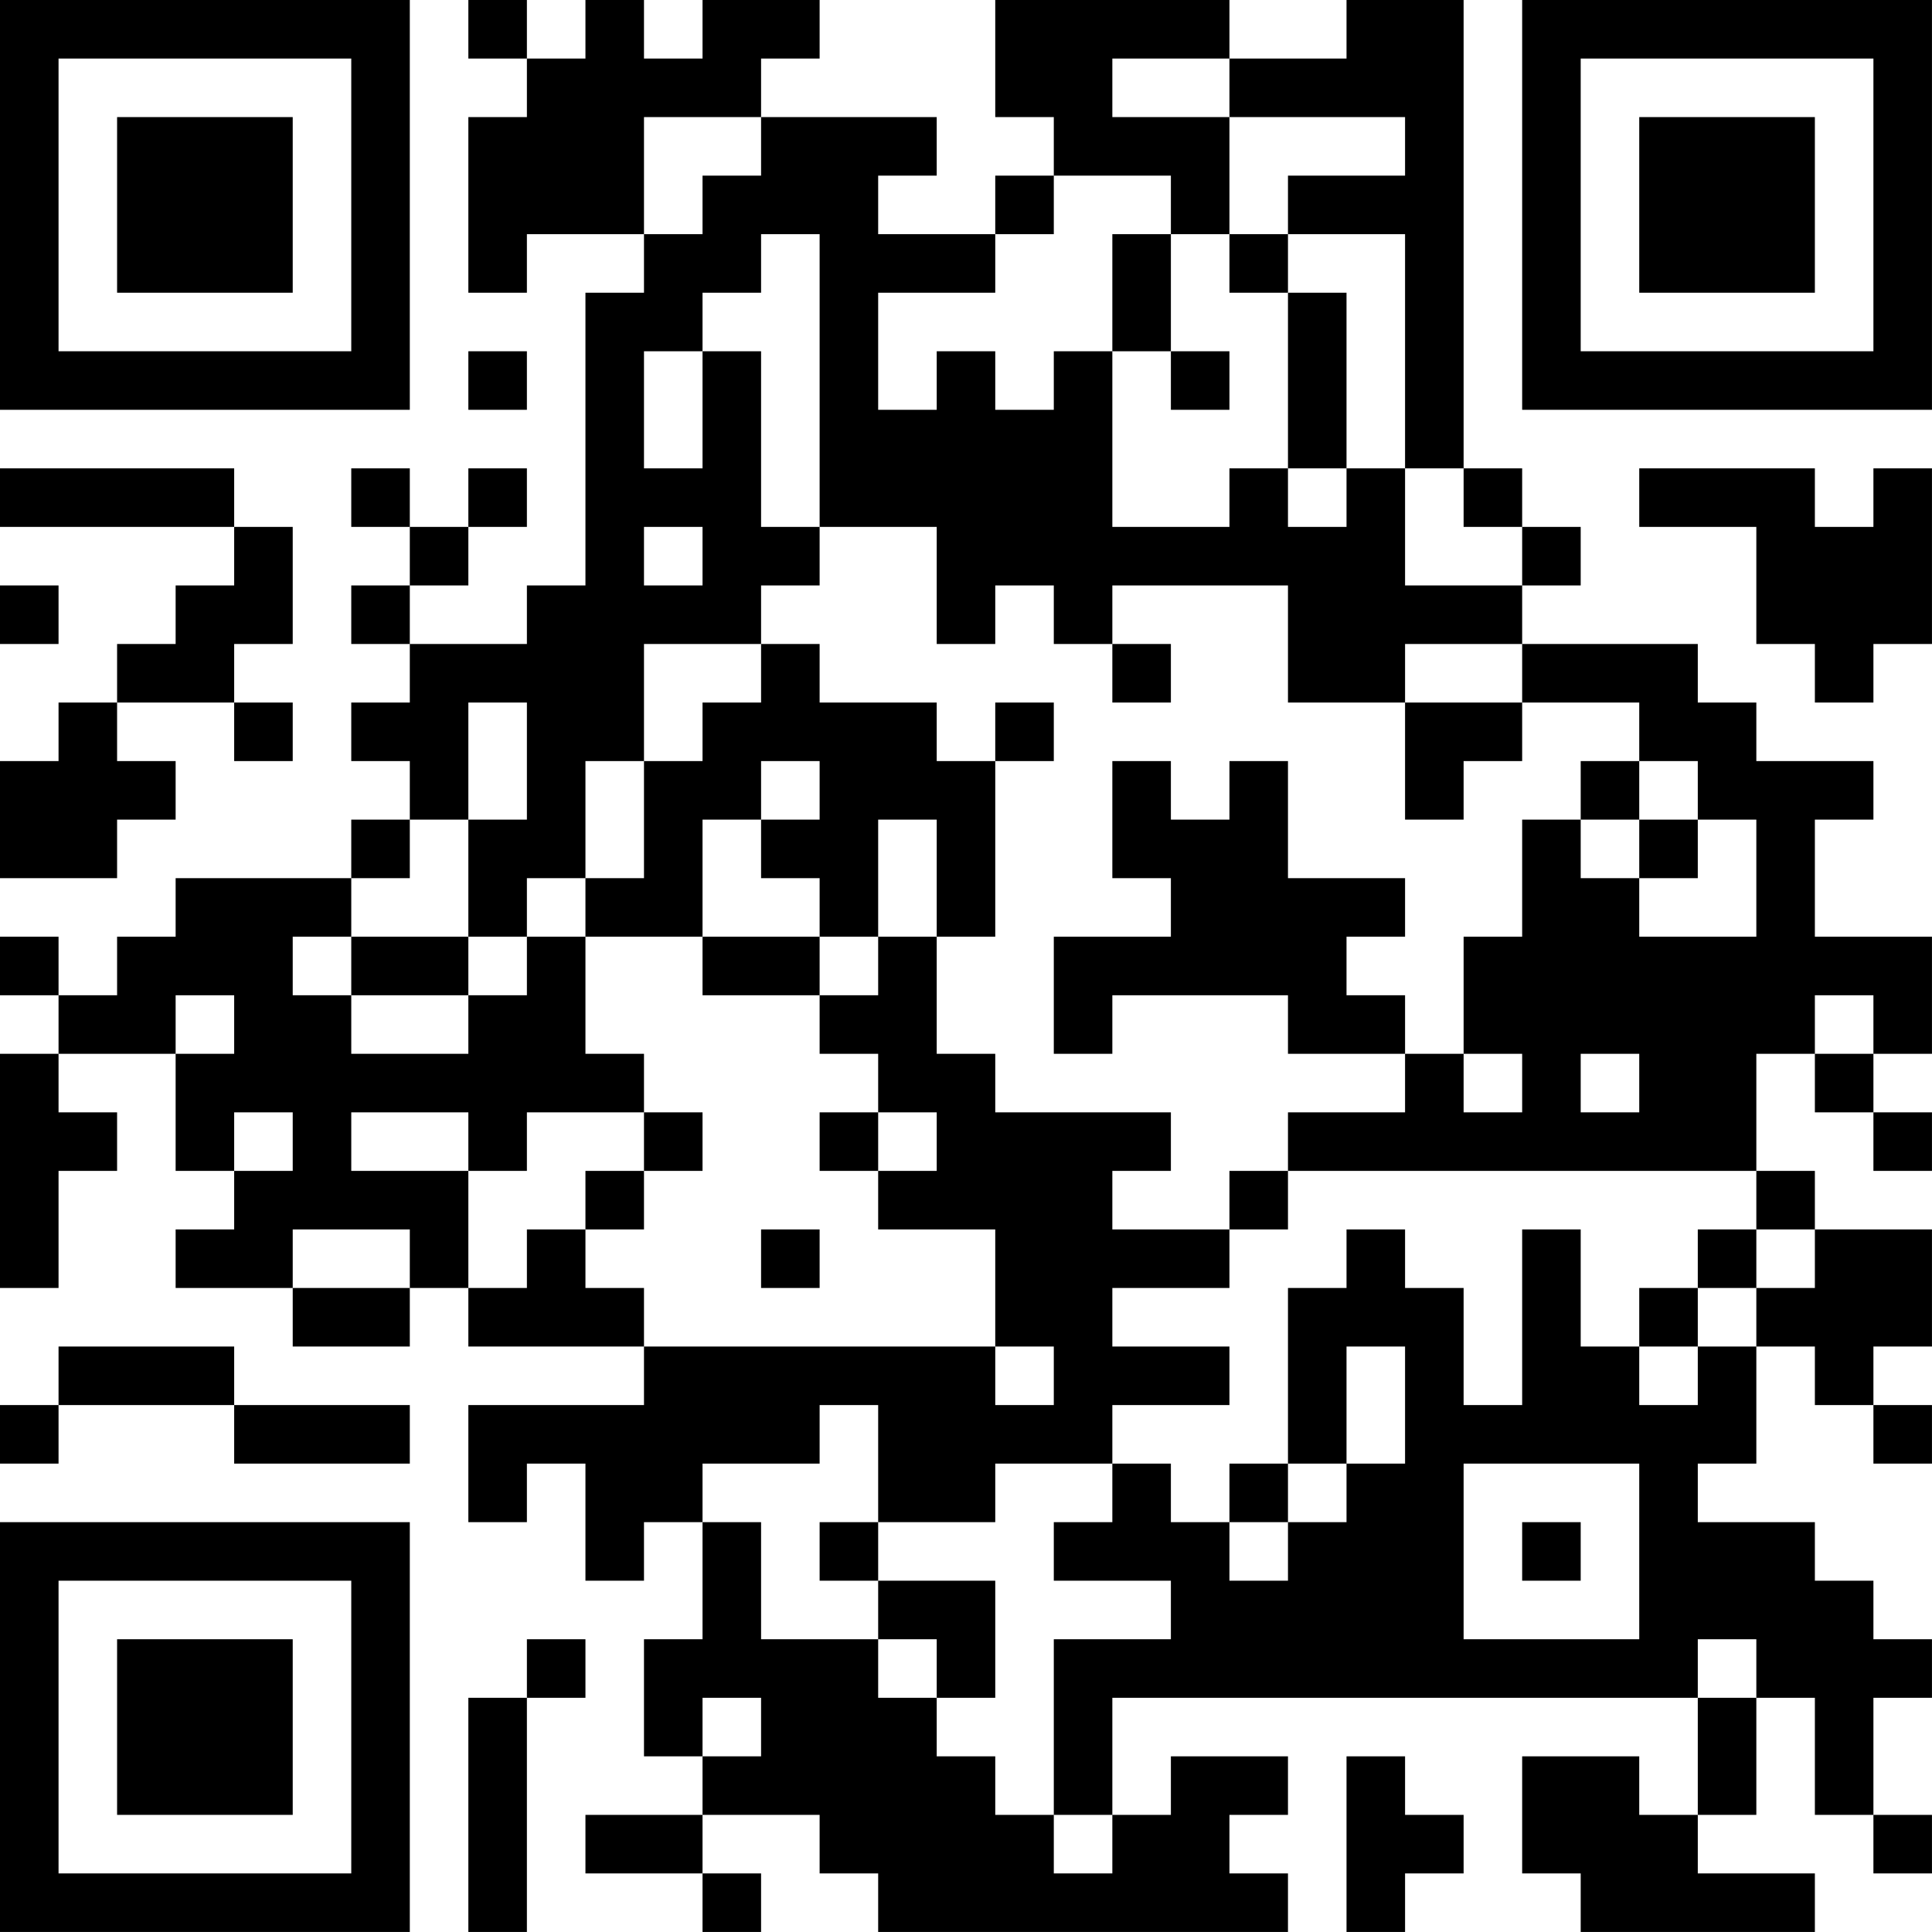 <?xml version="1.0" encoding="UTF-8"?>
<svg xmlns="http://www.w3.org/2000/svg" version="1.1" width="400" height="400" viewBox="0 0 400 400"><rect x="0" y="0" width="400" height="400" fill="#ffffff"/><g transform="scale(12.121)"><g transform="translate(0,0)"><path fill-rule="evenodd" d="M8 0L8 1L9 1L9 2L8 2L8 5L9 5L9 4L11 4L11 5L10 5L10 10L9 10L9 11L7 11L7 10L8 10L8 9L9 9L9 8L8 8L8 9L7 9L7 8L6 8L6 9L7 9L7 10L6 10L6 11L7 11L7 12L6 12L6 13L7 13L7 14L6 14L6 15L3 15L3 16L2 16L2 17L1 17L1 16L0 16L0 17L1 17L1 18L0 18L0 22L1 22L1 20L2 20L2 19L1 19L1 18L3 18L3 20L4 20L4 21L3 21L3 22L5 22L5 23L7 23L7 22L8 22L8 23L11 23L11 24L8 24L8 26L9 26L9 25L10 25L10 27L11 27L11 26L12 26L12 28L11 28L11 30L12 30L12 31L10 31L10 32L12 32L12 33L13 33L13 32L12 32L12 31L14 31L14 32L15 32L15 33L22 33L22 32L21 32L21 31L22 31L22 30L20 30L20 31L19 31L19 29L29 29L29 31L28 31L28 30L26 30L26 32L27 32L27 33L31 33L31 32L29 32L29 31L30 31L30 29L31 29L31 31L32 31L32 32L33 32L33 31L32 31L32 29L33 29L33 28L32 28L32 27L31 27L31 26L29 26L29 25L30 25L30 23L31 23L31 24L32 24L32 25L33 25L33 24L32 24L32 23L33 23L33 21L31 21L31 20L30 20L30 18L31 18L31 19L32 19L32 20L33 20L33 19L32 19L32 18L33 18L33 16L31 16L31 14L32 14L32 13L30 13L30 12L29 12L29 11L26 11L26 10L27 10L27 9L26 9L26 8L25 8L25 0L23 0L23 1L21 1L21 0L17 0L17 2L18 2L18 3L17 3L17 4L15 4L15 3L16 3L16 2L13 2L13 1L14 1L14 0L12 0L12 1L11 1L11 0L10 0L10 1L9 1L9 0ZM19 1L19 2L21 2L21 4L20 4L20 3L18 3L18 4L17 4L17 5L15 5L15 7L16 7L16 6L17 6L17 7L18 7L18 6L19 6L19 9L21 9L21 8L22 8L22 9L23 9L23 8L24 8L24 10L26 10L26 9L25 9L25 8L24 8L24 4L22 4L22 3L24 3L24 2L21 2L21 1ZM11 2L11 4L12 4L12 3L13 3L13 2ZM13 4L13 5L12 5L12 6L11 6L11 8L12 8L12 6L13 6L13 9L14 9L14 10L13 10L13 11L11 11L11 13L10 13L10 15L9 15L9 16L8 16L8 14L9 14L9 12L8 12L8 14L7 14L7 15L6 15L6 16L5 16L5 17L6 17L6 18L8 18L8 17L9 17L9 16L10 16L10 18L11 18L11 19L9 19L9 20L8 20L8 19L6 19L6 20L8 20L8 22L9 22L9 21L10 21L10 22L11 22L11 23L17 23L17 24L18 24L18 23L17 23L17 21L15 21L15 20L16 20L16 19L15 19L15 18L14 18L14 17L15 17L15 16L16 16L16 18L17 18L17 19L20 19L20 20L19 20L19 21L21 21L21 22L19 22L19 23L21 23L21 24L19 24L19 25L17 25L17 26L15 26L15 24L14 24L14 25L12 25L12 26L13 26L13 28L15 28L15 29L16 29L16 30L17 30L17 31L18 31L18 32L19 32L19 31L18 31L18 28L20 28L20 27L18 27L18 26L19 26L19 25L20 25L20 26L21 26L21 27L22 27L22 26L23 26L23 25L24 25L24 23L23 23L23 25L22 25L22 22L23 22L23 21L24 21L24 22L25 22L25 24L26 24L26 21L27 21L27 23L28 23L28 24L29 24L29 23L30 23L30 22L31 22L31 21L30 21L30 20L22 20L22 19L24 19L24 18L25 18L25 19L26 19L26 18L25 18L25 16L26 16L26 14L27 14L27 15L28 15L28 16L30 16L30 14L29 14L29 13L28 13L28 12L26 12L26 11L24 11L24 12L22 12L22 10L19 10L19 11L18 11L18 10L17 10L17 11L16 11L16 9L14 9L14 4ZM19 4L19 6L20 6L20 7L21 7L21 6L20 6L20 4ZM21 4L21 5L22 5L22 8L23 8L23 5L22 5L22 4ZM8 6L8 7L9 7L9 6ZM0 8L0 9L4 9L4 10L3 10L3 11L2 11L2 12L1 12L1 13L0 13L0 15L2 15L2 14L3 14L3 13L2 13L2 12L4 12L4 13L5 13L5 12L4 12L4 11L5 11L5 9L4 9L4 8ZM28 8L28 9L30 9L30 11L31 11L31 12L32 12L32 11L33 11L33 8L32 8L32 9L31 9L31 8ZM11 9L11 10L12 10L12 9ZM0 10L0 11L1 11L1 10ZM13 11L13 12L12 12L12 13L11 13L11 15L10 15L10 16L12 16L12 17L14 17L14 16L15 16L15 14L16 14L16 16L17 16L17 13L18 13L18 12L17 12L17 13L16 13L16 12L14 12L14 11ZM19 11L19 12L20 12L20 11ZM24 12L24 14L25 14L25 13L26 13L26 12ZM13 13L13 14L12 14L12 16L14 16L14 15L13 15L13 14L14 14L14 13ZM19 13L19 15L20 15L20 16L18 16L18 18L19 18L19 17L22 17L22 18L24 18L24 17L23 17L23 16L24 16L24 15L22 15L22 13L21 13L21 14L20 14L20 13ZM27 13L27 14L28 14L28 15L29 15L29 14L28 14L28 13ZM6 16L6 17L8 17L8 16ZM3 17L3 18L4 18L4 17ZM31 17L31 18L32 18L32 17ZM27 18L27 19L28 19L28 18ZM4 19L4 20L5 20L5 19ZM11 19L11 20L10 20L10 21L11 21L11 20L12 20L12 19ZM14 19L14 20L15 20L15 19ZM21 20L21 21L22 21L22 20ZM5 21L5 22L7 22L7 21ZM13 21L13 22L14 22L14 21ZM29 21L29 22L28 22L28 23L29 23L29 22L30 22L30 21ZM1 23L1 24L0 24L0 25L1 25L1 24L4 24L4 25L7 25L7 24L4 24L4 23ZM21 25L21 26L22 26L22 25ZM25 25L25 28L28 28L28 25ZM14 26L14 27L15 27L15 28L16 28L16 29L17 29L17 27L15 27L15 26ZM26 26L26 27L27 27L27 26ZM9 28L9 29L8 29L8 33L9 33L9 29L10 29L10 28ZM29 28L29 29L30 29L30 28ZM12 29L12 30L13 30L13 29ZM23 30L23 33L24 33L24 32L25 32L25 31L24 31L24 30ZM0 0L0 7L7 7L7 0ZM1 1L1 6L6 6L6 1ZM2 2L2 5L5 5L5 2ZM26 0L26 7L33 7L33 0ZM27 1L27 6L32 6L32 1ZM28 2L28 5L31 5L31 2ZM0 26L0 33L7 33L7 26ZM1 27L1 32L6 32L6 27ZM2 28L2 31L5 31L5 28Z" fill="#000000"/></g></g></svg>
